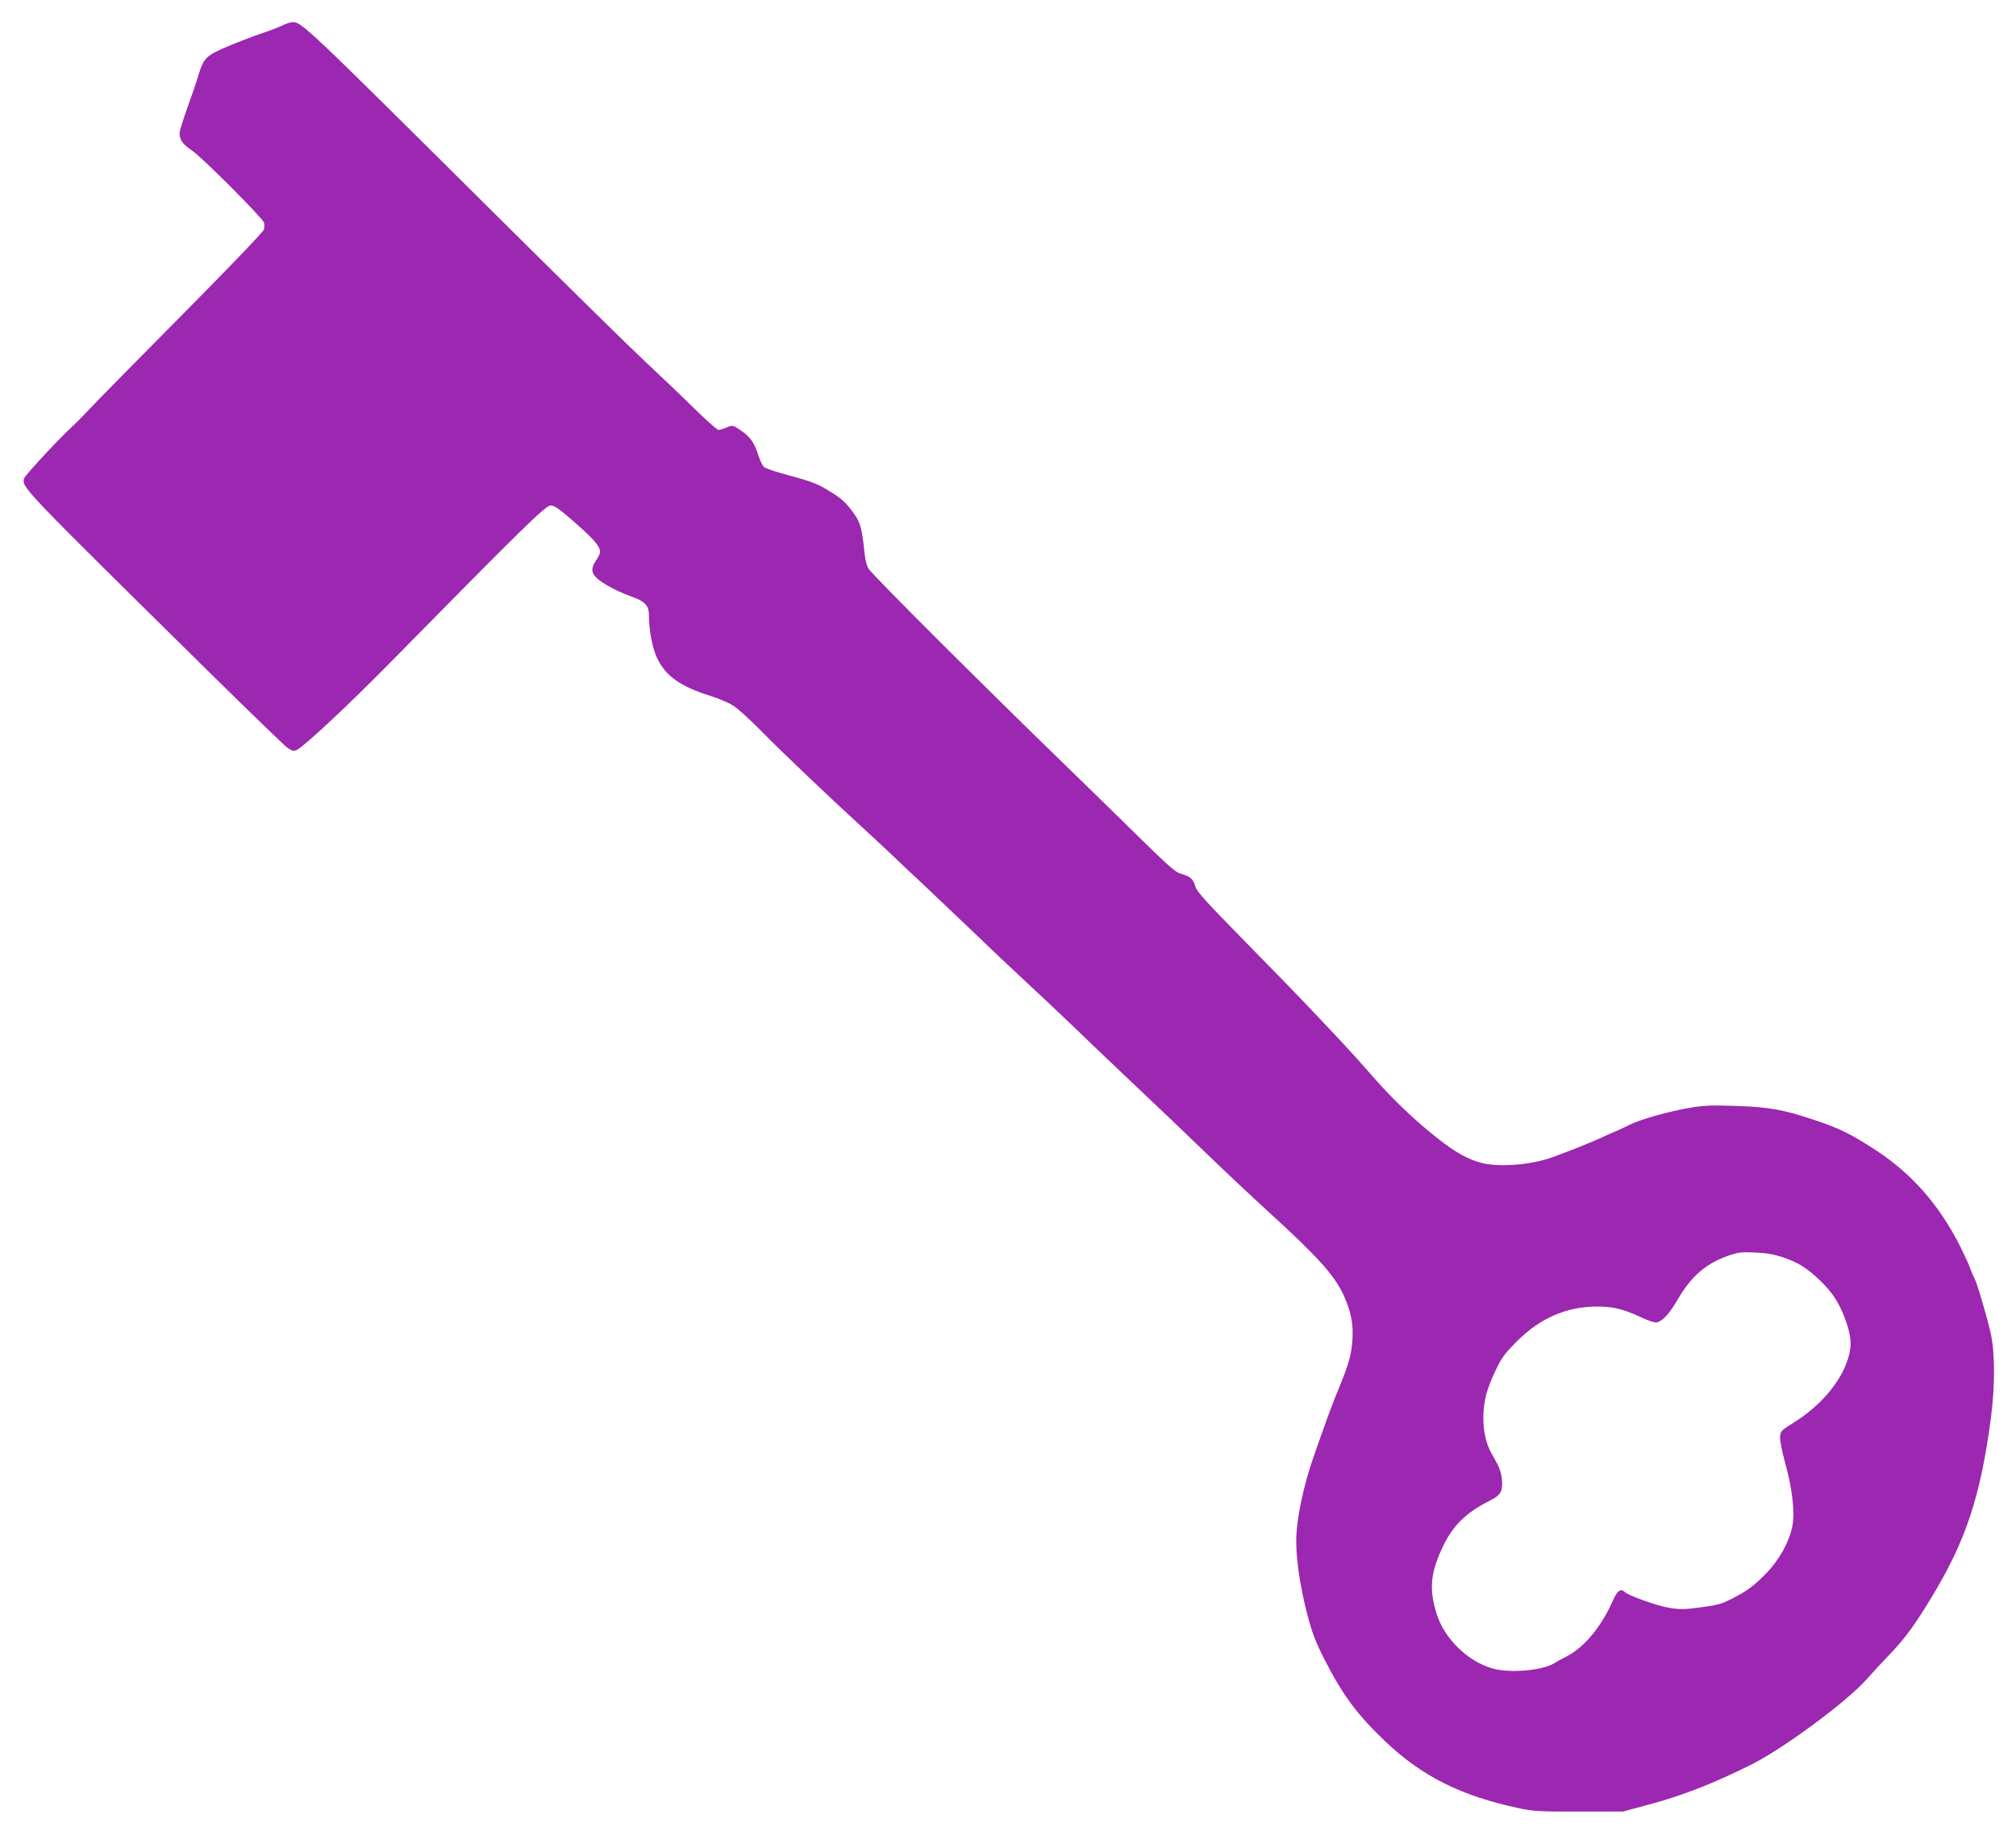 <?xml version="1.0" standalone="no"?>
<!DOCTYPE svg PUBLIC "-//W3C//DTD SVG 20010904//EN"
 "http://www.w3.org/TR/2001/REC-SVG-20010904/DTD/svg10.dtd">
<svg version="1.0" xmlns="http://www.w3.org/2000/svg"
 width="1280pt" height="1163pt" viewBox="0 0 1280 1163"
 preserveAspectRatio="xMidYMid meet">
<g transform="translate(0,1163) scale(0.1,-0.1)"
fill="#9c27b0" stroke="none">
<path d="M1783 11464 c-29 -13 -85 -34 -125 -47 -40 -13 -131 -48 -201 -77
-149 -62 -163 -76 -198 -190 -12 -41 -44 -135 -71 -209 -26 -73 -48 -144 -48
-157 0 -42 22 -72 79 -110 59 -38 446 -426 457 -457 3 -10 3 -30 0 -44 -4 -15
-213 -233 -519 -542 -282 -284 -546 -553 -587 -597 -41 -44 -88 -91 -103 -105
-74 -65 -309 -317 -314 -337 -14 -58 -29 -43 1189 -1244 246 -242 463 -452
482 -466 31 -21 40 -24 61 -14 45 21 327 284 600 562 837 851 979 990 1011
990 25 0 55 -21 155 -109 120 -105 159 -151 159 -186 0 -9 -11 -33 -25 -53
-45 -67 -30 -101 73 -161 37 -22 102 -52 145 -67 91 -32 117 -58 117 -118 0
-97 22 -212 52 -275 55 -115 148 -181 341 -241 50 -16 115 -43 142 -61 28 -17
111 -92 185 -168 138 -140 440 -427 636 -606 60 -55 152 -140 204 -190 52 -50
122 -116 155 -146 32 -30 167 -158 300 -285 132 -127 303 -289 380 -360 77
-71 210 -196 296 -279 85 -82 269 -258 409 -390 140 -132 338 -321 440 -420
102 -99 283 -269 402 -378 303 -276 412 -397 469 -522 47 -105 62 -179 56
-280 -6 -95 -22 -154 -82 -300 -46 -110 -89 -228 -166 -450 -66 -189 -109
-400 -109 -533 0 -121 26 -293 69 -459 32 -124 52 -176 110 -290 116 -228 208
-352 390 -525 232 -219 477 -342 841 -420 95 -20 131 -23 385 -22 l280 0 155
42 c220 58 421 137 663 258 204 103 600 396 726 537 35 40 103 113 150 162 97
101 164 193 273 375 211 351 303 631 368 1120 28 212 27 422 -1 545 -28 121
-89 325 -104 350 -6 11 -18 37 -25 59 -7 21 -38 88 -69 150 -132 258 -303 452
-528 600 -161 105 -240 144 -403 197 -193 64 -281 79 -490 86 -149 5 -205 3
-285 -11 -144 -24 -329 -77 -395 -112 -14 -7 -45 -22 -70 -33 -25 -10 -76 -33
-115 -51 -71 -32 -194 -81 -296 -118 -136 -50 -340 -66 -452 -37 -85 22 -163
65 -273 151 -151 119 -287 248 -419 399 -66 76 -161 181 -211 234 -50 53 -135
143 -190 201 -54 58 -237 246 -406 418 -247 252 -310 321 -318 351 -12 47 -33
66 -89 81 -37 10 -77 45 -294 258 -138 136 -335 328 -437 427 -542 526 -1200
1183 -1251 1248 -16 21 -24 51 -31 115 -16 151 -25 185 -73 250 -47 65 -77 91
-170 146 -59 36 -105 52 -285 101 -52 14 -102 33 -110 40 -9 8 -24 40 -34 70
-26 83 -51 119 -110 160 -53 36 -53 36 -91 21 -21 -9 -44 -16 -53 -16 -9 0
-81 64 -161 143 -80 79 -218 210 -306 292 -88 82 -511 498 -941 925 -1240
1232 -1240 1232 -1301 1229 -10 0 -42 -11 -70 -25z m9536 -7818 c101 -35 151
-66 235 -146 84 -80 127 -149 167 -262 39 -112 38 -176 -2 -276 -53 -133 -177
-271 -329 -365 -80 -50 -85 -55 -88 -90 -2 -22 12 -93 32 -166 46 -163 63
-317 46 -403 -19 -98 -82 -212 -164 -297 -81 -83 -121 -113 -223 -165 -60 -31
-92 -40 -193 -53 -105 -14 -133 -15 -203 -3 -75 12 -259 78 -281 100 -25 25
-47 9 -72 -47 -76 -174 -185 -305 -301 -364 -27 -13 -59 -31 -73 -40 -75 -48
-285 -66 -395 -34 -156 45 -302 187 -352 342 -50 157 -42 259 33 421 64 139
147 223 295 298 49 24 69 41 79 64 16 40 6 120 -23 173 -12 22 -30 54 -39 71
-51 92 -64 231 -34 361 9 39 37 113 63 165 39 81 59 107 137 185 145 144 308
215 496 218 107 1 172 -14 282 -65 58 -27 94 -39 110 -35 36 9 81 59 132 148
84 144 178 225 317 274 66 23 85 25 174 21 72 -3 121 -12 174 -30z"/>
</g>
</svg>
